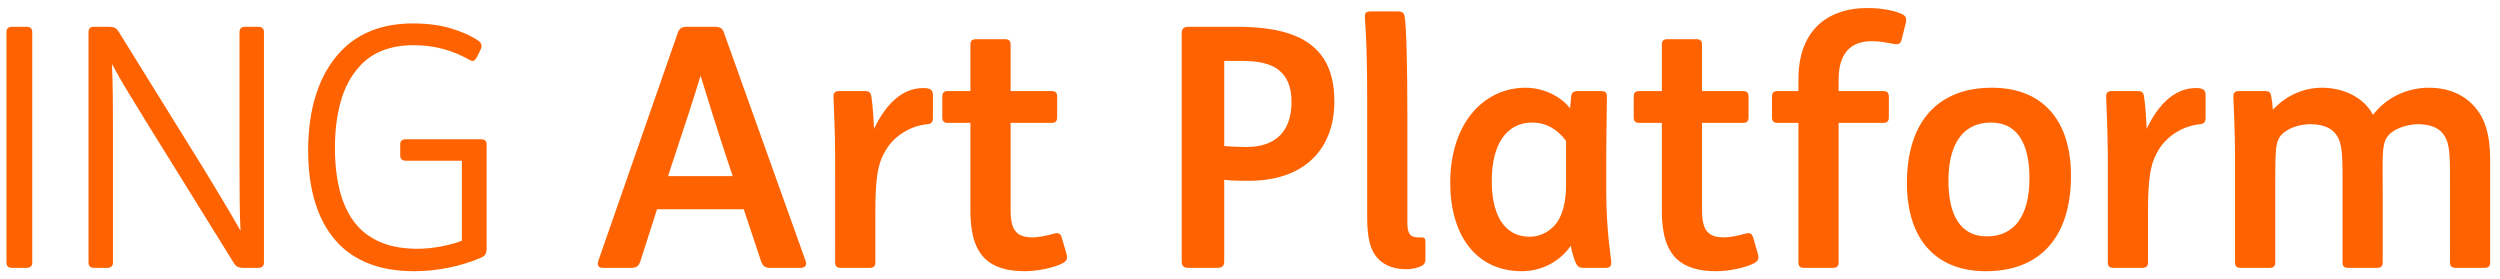 <?xml version="1.0" encoding="UTF-8"?>
<svg width="224px" height="25px" viewBox="0 0 224 25" version="1.1" xmlns="http://www.w3.org/2000/svg" xmlns:xlink="http://www.w3.org/1999/xlink">
    <title>INGArtPlatform</title>
    <g id="Symbols" stroke="none" stroke-width="1" fill="none" fill-rule="evenodd">
        <g id="Navigation-/-Top" transform="translate(-132, -22)" fill="#FF6200" fill-rule="nonzero">
            <path d="M134.38,46 C134.72,46 134.89,45.84 134.89,45.52 L134.89,45.52 L134.89,24.88 C134.89,24.56 134.72,24.4 134.38,24.4 L134.38,24.4 L133.09,24.4 C132.75,24.4 132.58,24.56 132.58,24.88 L132.58,24.88 L132.58,45.52 C132.58,45.84 132.75,46 133.09,46 L133.09,46 L134.38,46 Z M141.61,46 C141.95,46 142.12,45.84 142.12,45.52 L142.12,45.52 L142.12,33.58 C142.12,32.52 142.115,31.48 142.105,30.46 C142.095,29.44 142.07,28.53 142.03,27.73 C142.49,28.59 142.98,29.445 143.5,30.295 C144.02,31.145 144.63,32.14 145.33,33.28 L145.33,33.28 L152.83,45.37 C152.99,45.65 153.135,45.825 153.265,45.895 C153.395,45.965 153.6,46 153.88,46 L153.88,46 L155.14,46 C155.48,46 155.65,45.84 155.65,45.52 L155.65,45.52 L155.65,24.88 C155.65,24.56 155.48,24.4 155.14,24.4 L155.14,24.4 L153.97,24.4 C153.63,24.4 153.46,24.56 153.46,24.88 L153.46,24.88 L153.46,36.82 C153.46,37.88 153.465,38.92 153.475,39.94 C153.485,40.96 153.51,41.87 153.55,42.67 C153.05,41.79 152.545,40.925 152.035,40.075 C151.525,39.225 150.93,38.24 150.25,37.12 L150.25,37.12 L142.75,25.03 C142.59,24.75 142.445,24.575 142.315,24.505 C142.185,24.435 141.98,24.4 141.7,24.4 L141.7,24.4 L140.41,24.4 C140.09,24.4 139.93,24.56 139.93,24.88 L139.93,24.88 L139.93,45.52 C139.93,45.84 140.1,46 140.44,46 L140.44,46 L141.61,46 Z M169.12,46.3 C170.14,46.3 171.165,46.195 172.195,45.985 C173.225,45.775 174.16,45.49 175,45.13 C175.26,45.03 175.425,44.915 175.495,44.785 C175.565,44.655 175.6,44.48 175.6,44.26 L175.6,44.26 L175.6,34.93 C175.6,34.63 175.43,34.48 175.09,34.48 L175.09,34.48 L168.37,34.48 C168.03,34.48 167.86,34.63 167.86,34.93 L167.86,34.93 L167.86,35.92 C167.86,36.24 168.03,36.4 168.37,36.4 L168.37,36.4 L173.38,36.4 L173.38,43.57 C172.88,43.77 172.26,43.94 171.52,44.08 C170.78,44.22 170.09,44.29 169.45,44.29 C168.25,44.29 167.225,44.13 166.375,43.81 C165.525,43.49 164.81,43.04 164.23,42.46 C163.47,41.68 162.91,40.68 162.55,39.46 C162.19,38.24 162.01,36.84 162.01,35.26 C162.01,33.7 162.185,32.305 162.535,31.075 C162.885,29.845 163.43,28.82 164.17,28 C165.31,26.7 166.94,26.05 169.06,26.05 C170.88,26.05 172.55,26.49 174.07,27.37 C174.25,27.47 174.385,27.49 174.475,27.43 C174.565,27.37 174.66,27.25 174.76,27.07 L174.76,27.07 L175.06,26.44 C175.22,26.12 175.16,25.86 174.88,25.66 C174.2,25.2 173.365,24.825 172.375,24.535 C171.385,24.245 170.26,24.1 169,24.1 C167.62,24.1 166.385,24.315 165.295,24.745 C164.205,25.175 163.27,25.81 162.49,26.65 C161.55,27.65 160.835,28.895 160.345,30.385 C159.855,31.875 159.61,33.58 159.61,35.5 C159.61,37.32 159.84,38.935 160.3,40.345 C160.76,41.755 161.45,42.93 162.37,43.87 C163.13,44.65 164.07,45.25 165.19,45.67 C166.31,46.09 167.62,46.3 169.12,46.3 Z M188.56,46 C189.01,46 189.22,45.85 189.37,45.43 L190.87,40.75 L198.64,40.75 L200.2,45.43 C200.35,45.85 200.56,46 201.01,46 L203.77,46 C204.13,46 204.31,45.76 204.19,45.4 L196.87,24.94 C196.75,24.55 196.54,24.4 196.03,24.4 L193.57,24.4 C193.06,24.4 192.88,24.55 192.73,24.94 L185.62,45.34 C185.47,45.79 185.62,46 186.04,46 L188.56,46 Z M197.65,37.78 L191.86,37.78 L192.19,36.76 C193.15,33.88 194.17,30.79 194.77,28.78 C195.4,30.82 196.27,33.64 197.32,36.79 L197.65,37.78 Z M209.92,46 C210.28,46 210.43,45.85 210.43,45.52 L210.43,41.11 C210.43,37.9 210.64,36.64 211.39,35.41 C212.14,34.18 213.55,33.28 215.08,33.13 C215.44,33.1 215.59,32.95 215.59,32.56 L215.59,30.52 C215.59,30.04 215.35,29.89 214.72,29.89 C212.8,29.89 211.33,31.39 210.31,33.55 C210.28,32.71 210.19,31.36 210.07,30.61 C210.01,30.31 209.89,30.16 209.5,30.16 L207.19,30.16 C206.83,30.16 206.68,30.31 206.68,30.64 C206.68,31.074 206.819,33.433 206.829,35.86 L206.83,45.52 C206.83,45.85 206.98,46 207.34,46 L209.92,46 Z M223.78,46.3 C225.04,46.3 226.45,45.97 227.17,45.61 C227.56,45.4 227.68,45.22 227.56,44.77 L227.14,43.3 C227.02,42.91 226.84,42.82 226.42,42.94 C225.91,43.09 225.07,43.27 224.5,43.27 C223.84,43.27 223.33,43.12 223.03,42.76 C222.67,42.37 222.55,41.71 222.55,40.72 L222.55,33.01 L226.24,33.01 C226.57,33.01 226.72,32.86 226.72,32.5 L226.72,30.67 C226.72,30.31 226.57,30.16 226.24,30.16 L222.55,30.16 L222.55,25.99 C222.55,25.66 222.4,25.51 222.04,25.51 L219.46,25.51 C219.1,25.51 218.95,25.66 218.95,25.99 L218.95,30.16 L216.91,30.16 C216.58,30.16 216.43,30.31 216.43,30.67 L216.43,32.5 C216.43,32.86 216.58,33.01 216.91,33.01 L218.95,33.01 L218.95,40.96 C218.95,42.97 219.4,44.38 220.3,45.22 C221.08,45.94 222.25,46.3 223.78,46.3 Z M241.09,46 C241.51,46 241.69,45.82 241.69,45.43 L241.69,38.11 C242.38,38.2 243.1,38.2 243.88,38.2 C249.04,38.2 251.56,35.2 251.56,31.09 C251.56,29.05 251.02,27.52 249.97,26.47 C248.53,25 246.13,24.4 242.77,24.4 L238.48,24.4 C238.06,24.4 237.88,24.58 237.88,24.97 L237.88,45.43 C237.88,45.82 238.06,46 238.48,46 L241.09,46 Z M243.67,35.17 C243.01,35.17 242.29,35.14 241.69,35.08 L241.69,27.46 L243.22,27.46 C244.63,27.46 245.83,27.64 246.64,28.33 C247.3,28.87 247.72,29.77 247.72,31.12 C247.72,33.61 246.46,35.17 243.67,35.17 Z M258.01,46.12 C258.61,46.12 259.09,45.97 259.39,45.82 C259.63,45.7 259.72,45.49 259.72,45.19 L259.72,43.78 C259.72,43.39 259.69,43.27 259.33,43.27 L259.03,43.27 C258.34,43.27 258.1,42.88 258.1,42.01 L258.1,32.2 C258.1,28 258.01,24.31 257.86,23.5 C257.8,23.14 257.62,23.02 257.23,23.02 L254.83,23.02 C254.44,23.02 254.29,23.14 254.29,23.47 C254.29,23.852 254.491,25.268 254.5,30.7 L254.5,41.53 C254.5,43.27 254.77,44.41 255.43,45.13 C256.09,45.85 256.99,46.12 258.01,46.12 Z M268.36,46.3 C270.13,46.3 271.78,45.43 272.74,44.02 C272.83,44.53 273.04,45.25 273.19,45.55 C273.31,45.85 273.49,46 273.85,46 L275.86,46 C276.25,46 276.37,45.85 276.37,45.52 C276.37,45.16 275.92,42.73 275.92,39.19 L275.92,36.34 C275.92,34.09 275.98,31.45 275.98,30.64 C275.98,30.28 275.83,30.16 275.41,30.16 L273.43,30.16 C272.98,30.16 272.8,30.28 272.77,30.7 L272.68,31.72 C271.93,30.7 270.37,29.86 268.69,29.86 C265,29.86 261.94,32.98 261.94,38.38 C261.94,43.03 264.22,46.3 268.36,46.3 Z M269.08,43.21 C266.59,43.21 265.66,40.96 265.66,38.23 C265.66,34.84 267.04,32.98 269.29,32.98 C270.49,32.98 271.57,33.58 272.32,34.63 L272.32,38.62 C272.32,39.94 272.05,41.41 271.24,42.25 C270.73,42.79 269.95,43.21 269.08,43.21 Z M285.73,46.3 C286.99,46.3 288.4,45.97 289.12,45.61 C289.51,45.4 289.63,45.22 289.51,44.77 L289.09,43.3 C288.97,42.91 288.79,42.82 288.37,42.94 C287.86,43.09 287.02,43.27 286.45,43.27 C285.79,43.27 285.28,43.12 284.98,42.76 C284.62,42.37 284.5,41.71 284.5,40.72 L284.5,33.01 L288.19,33.01 C288.52,33.01 288.67,32.86 288.67,32.5 L288.67,30.67 C288.67,30.31 288.52,30.16 288.19,30.16 L284.5,30.16 L284.5,25.99 C284.5,25.66 284.35,25.51 283.99,25.51 L281.41,25.51 C281.05,25.51 280.9,25.66 280.9,25.99 L280.9,30.16 L278.86,30.16 C278.53,30.16 278.38,30.31 278.38,30.67 L278.38,32.5 C278.38,32.86 278.53,33.01 278.86,33.01 L280.9,33.01 L280.9,40.96 C280.9,42.97 281.35,44.38 282.25,45.22 C283.03,45.94 284.2,46.3 285.73,46.3 Z M296.23,46 C296.59,46 296.74,45.85 296.74,45.52 L296.74,33.01 L300.76,33.01 C301.09,33.01 301.24,32.86 301.24,32.5 L301.24,30.67 C301.24,30.31 301.09,30.16 300.76,30.16 L296.74,30.16 L296.74,29.14 C296.74,26.77 297.82,25.69 299.71,25.69 C300.37,25.69 301.03,25.81 301.63,25.93 C302.08,26.02 302.29,25.93 302.38,25.57 L302.77,24.01 C302.86,23.59 302.71,23.38 302.35,23.23 C301.66,22.93 300.55,22.72 299.35,22.72 C295.54,22.72 293.14,24.91 293.14,29.08 L293.14,30.16 L291.25,30.16 C290.92,30.16 290.77,30.31 290.77,30.67 L290.77,32.5 C290.77,32.86 290.92,33.01 291.25,33.01 L293.14,33.01 L293.14,45.52 C293.14,45.85 293.29,46 293.65,46 L296.23,46 Z M309.94,46.3 C314.77,46.3 317.56,43.27 317.56,37.75 C317.56,32.77 315.01,29.86 310.48,29.86 C305.65,29.86 302.86,32.89 302.86,38.41 C302.86,43.39 305.41,46.3 309.94,46.3 Z M310.03,43.18 C307.51,43.18 306.58,41.05 306.58,38.2 C306.58,34.75 307.99,32.98 310.39,32.98 C312.91,32.98 313.84,35.11 313.84,37.96 C313.84,41.41 312.43,43.18 310.03,43.18 Z M323.95,46 C324.31,46 324.46,45.85 324.46,45.52 L324.46,41.11 C324.46,37.9 324.67,36.64 325.42,35.41 C326.17,34.18 327.58,33.28 329.11,33.13 C329.47,33.1 329.62,32.95 329.62,32.56 L329.62,30.52 C329.62,30.04 329.38,29.89 328.75,29.89 C326.83,29.89 325.36,31.39 324.34,33.55 C324.31,32.71 324.22,31.36 324.1,30.61 C324.04,30.31 323.92,30.16 323.53,30.16 L321.22,30.16 C320.86,30.16 320.71,30.31 320.71,30.64 C320.71,31.074 320.849,33.433 320.859,35.86 L320.86,45.52 C320.86,45.85 321.01,46 321.37,46 L323.95,46 Z M335.35,46 C335.71,46 335.86,45.85 335.86,45.52 L335.86,38.92 L335.86,38.585 L335.86,38.585 L335.861,37.931 C335.864,36.972 335.875,36.123 335.92,35.56 C335.98,34.63 336.22,34.15 336.76,33.79 C337.36,33.34 338.29,33.13 339.01,33.13 C339.94,33.13 340.75,33.37 341.2,33.91 C341.77,34.57 341.89,35.38 341.89,37.57 L341.89,45.52 C341.89,45.85 342.04,46 342.4,46 L344.98,46 C345.34,46 345.49,45.85 345.49,45.52 L345.49,38.92 C345.49,37.57 345.46,36.31 345.52,35.56 C345.61,34.63 345.79,34.21 346.39,33.79 C346.99,33.37 347.92,33.13 348.64,33.13 C349.57,33.13 350.38,33.37 350.83,33.91 C351.375,34.541 351.509,35.31 351.519,37.292 L351.52,45.52 C351.52,45.85 351.67,46 352.03,46 L354.58,46 C354.97,46 355.12,45.85 355.12,45.52 L355.12,36.4 C355.12,34.06 354.67,32.59 353.65,31.48 C352.72,30.46 351.34,29.86 349.63,29.86 C347.68,29.86 345.82,30.73 344.62,32.29 C343.81,30.73 341.98,29.86 340.03,29.86 C338.26,29.86 336.67,30.7 335.65,31.84 C335.62,31.39 335.56,30.91 335.5,30.61 C335.44,30.28 335.32,30.16 334.93,30.16 L332.62,30.16 C332.26,30.16 332.11,30.31 332.11,30.64 C332.11,31.09 332.26,33.61 332.26,36.13 L332.26,45.52 C332.26,45.85 332.41,46 332.77,46 L335.35,46 Z" id="INGArtPlatform"></path>
        </g>
    </g>
</svg>